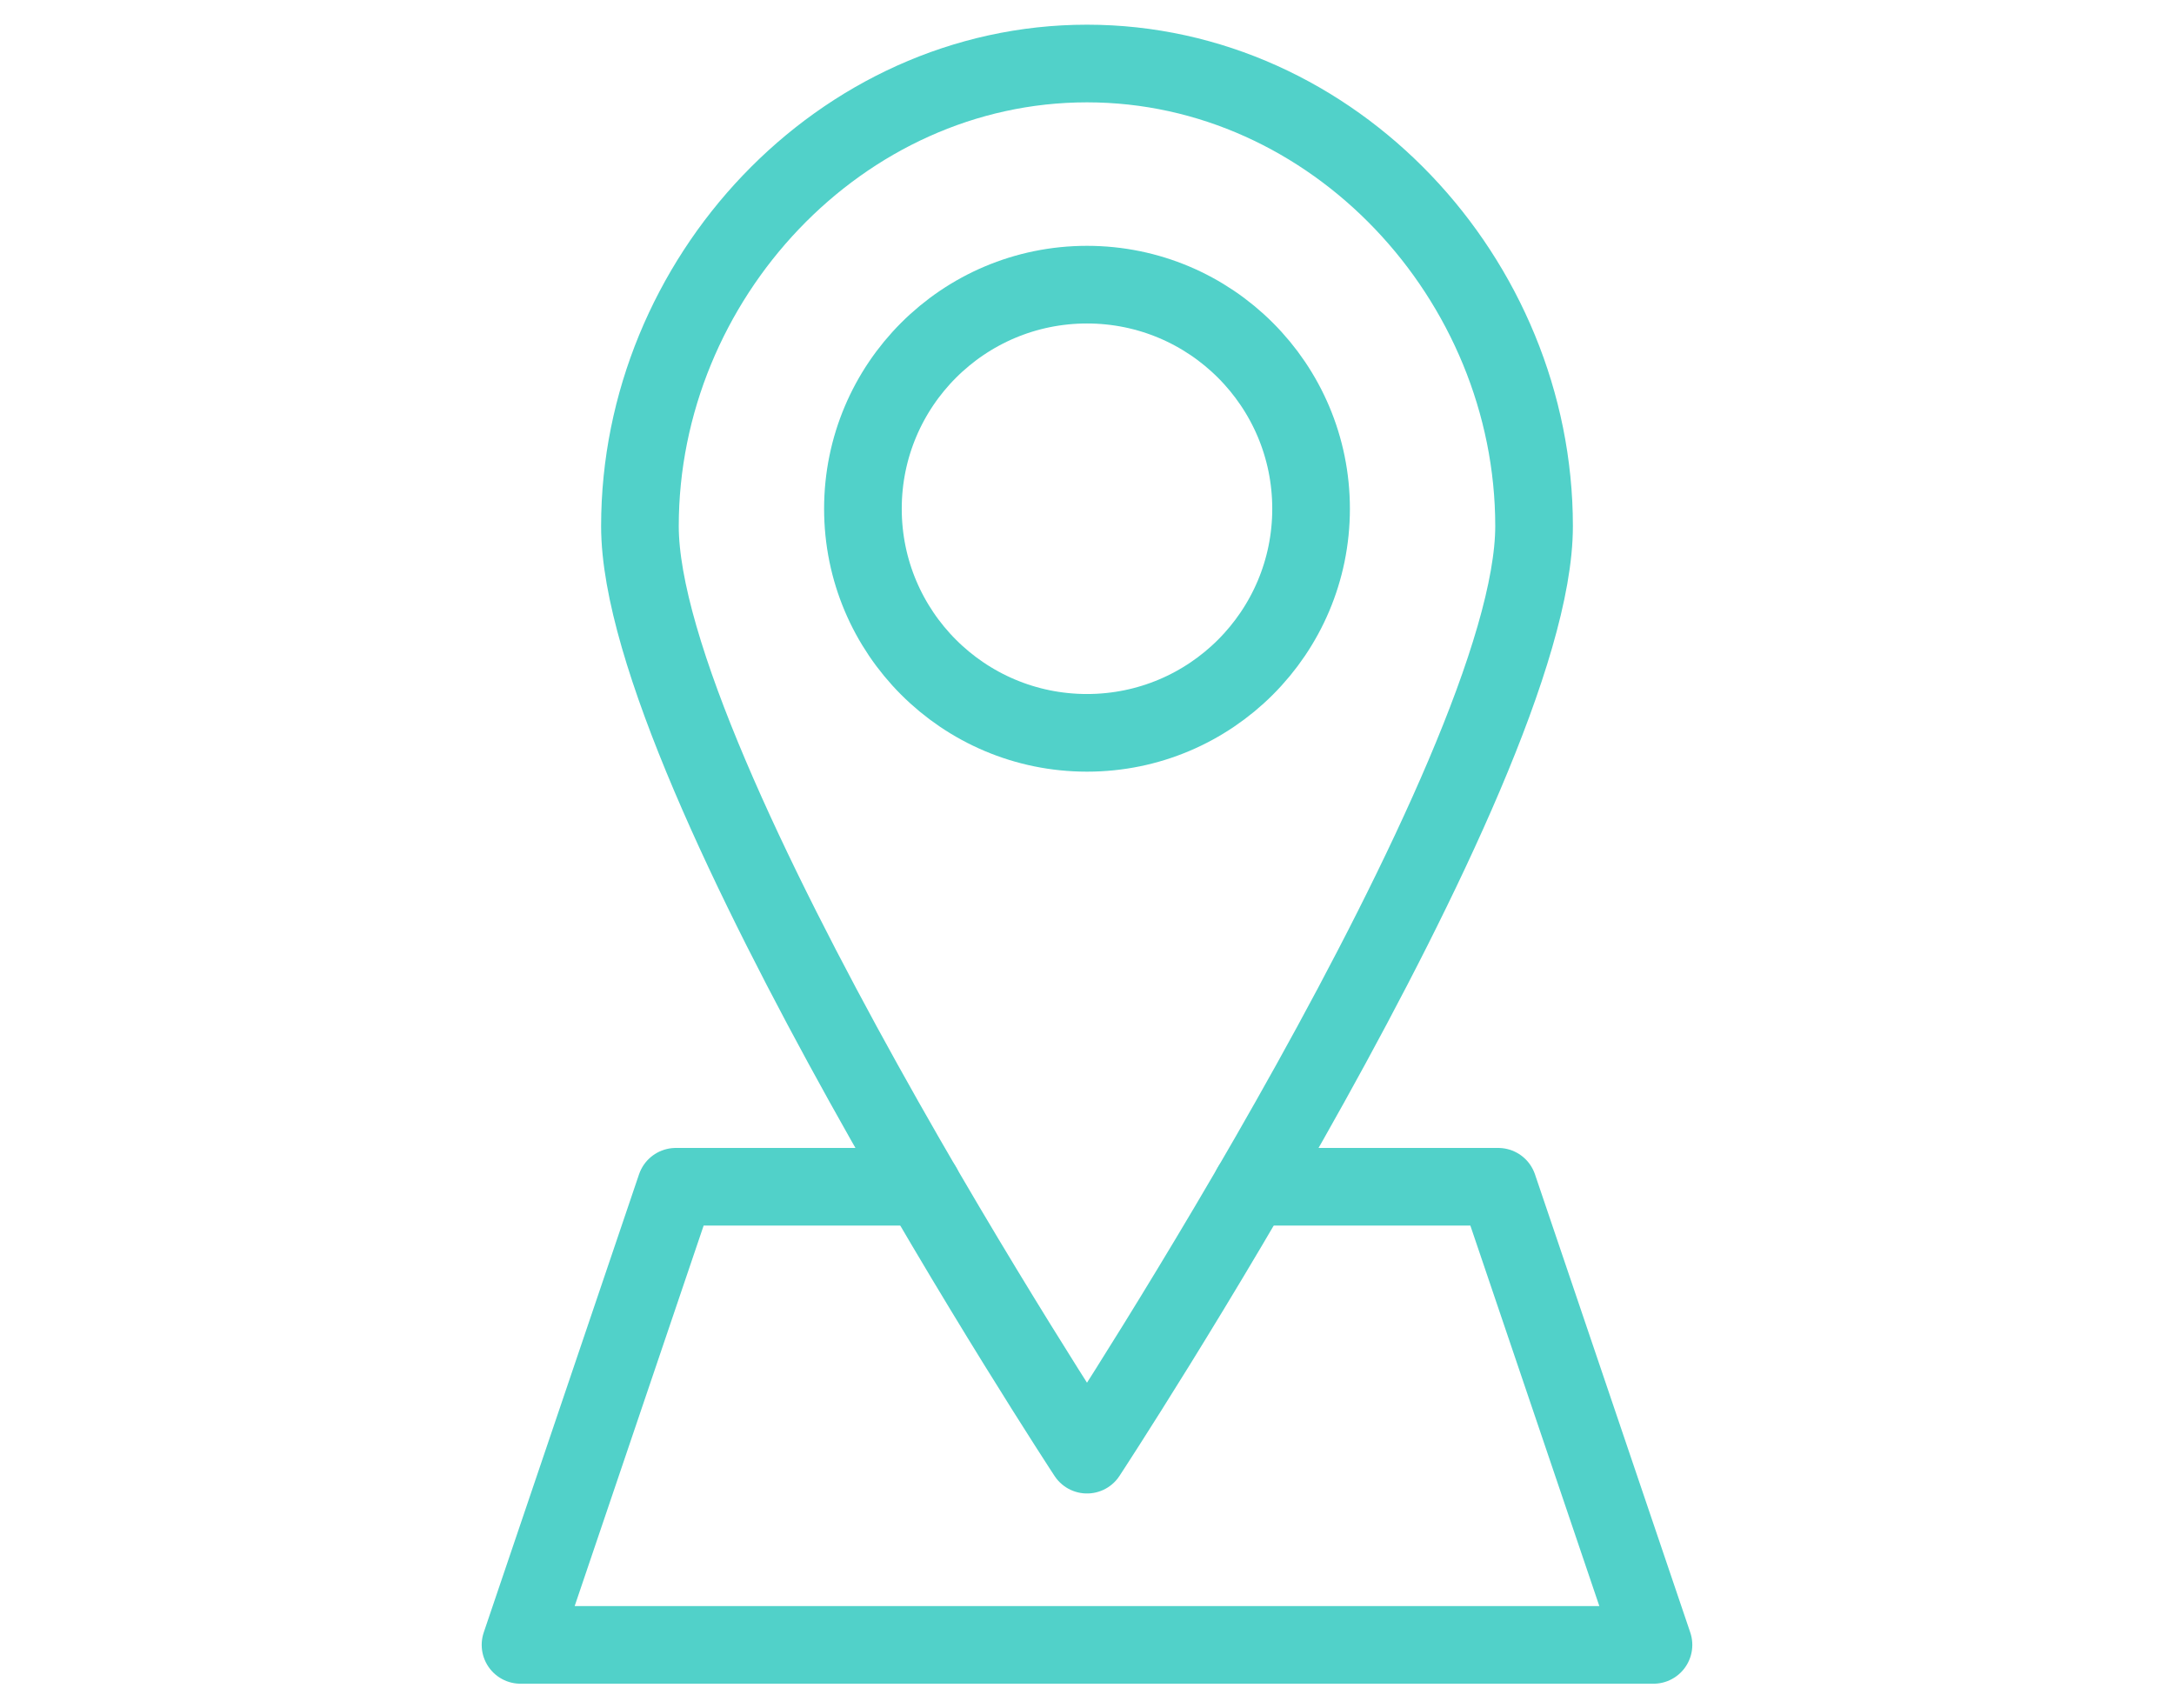 <?xml version="1.0" encoding="UTF-8"?>
<svg xmlns="http://www.w3.org/2000/svg" version="1.1" viewBox="0 0 140 110">
  <defs>
    <style>
      .cls-1 {
        fill: none;
        stroke: #51d1c9;
        stroke-linecap: round;
        stroke-linejoin: round;
        stroke-width: 5px;
      }
    </style>
  </defs>
  <g>
    <g id="Capa_1">
      <g>
        <path class="cls-1" d="M98.79,33.88c0,15.9-28.79,59.79-28.79,59.79,0,0-28.79-43.89-28.79-59.79s12.89-29.79,28.79-29.79,28.79,13.89,28.79,29.79Z"></path>
        <circle class="cls-1" cx="70" cy="32.76" r="14.43"></circle>
        <polyline class="cls-1" points="59.41 76.42 43.52 76.42 33.52 105.92 106.48 105.92 96.48 76.42 80.59 76.42"></polyline>
      </g>
    </g>
  </g>
</svg>

